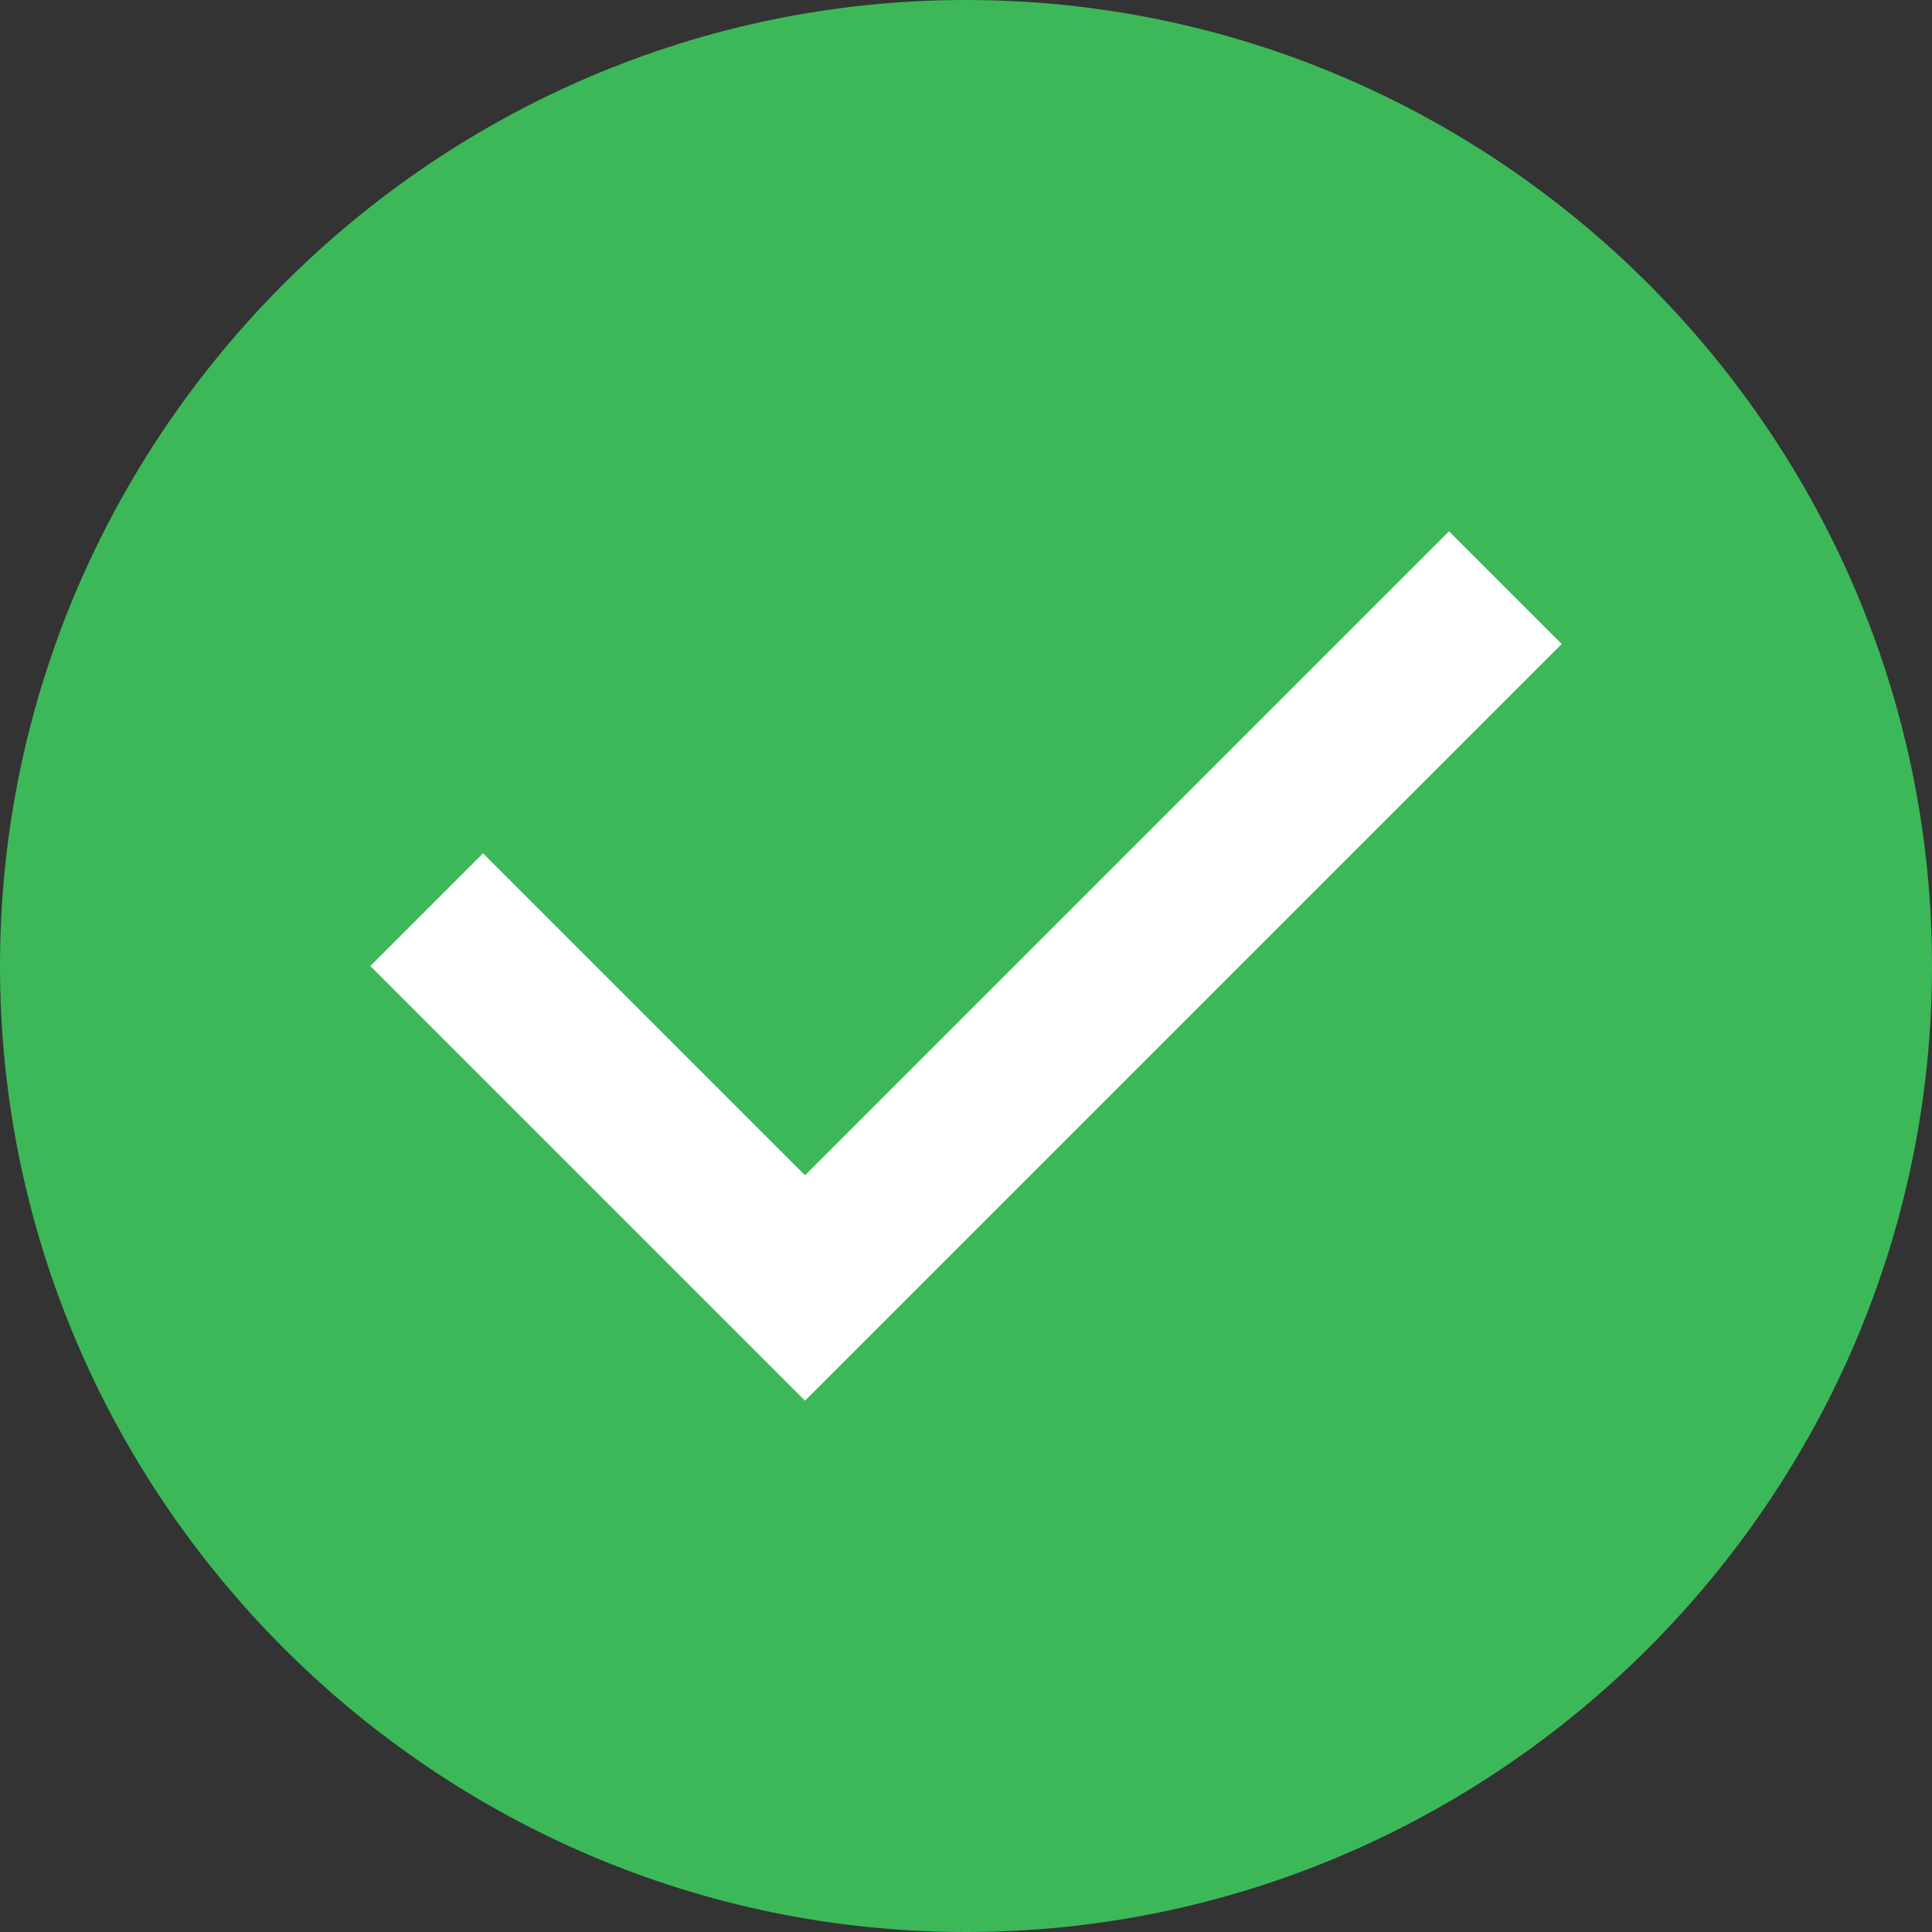 <svg xmlns="http://www.w3.org/2000/svg" width="24" height="24" viewBox="0 0 24 24">
    <rect x="0" y="0" width="24" height="24" fill="#333333" stroke="none"/>
    <g fill="none" fill-rule="nonzero">
        <path d="M0 0h24v24H0z"/>
        <circle cx="11.5" cy="12.5" r="10.5" fill="#FFF"/>
        <path fill="#3CB859" d="M12 0C5.4 0 0 5.4 0 12s5.4 12 12 12 12-5.4 12-12S18.6 0 12 0zm-2 17.4L4.6 12 6 10.6l4 4 8-8L19.4 8 10 17.4z"/>
    </g>
</svg>
